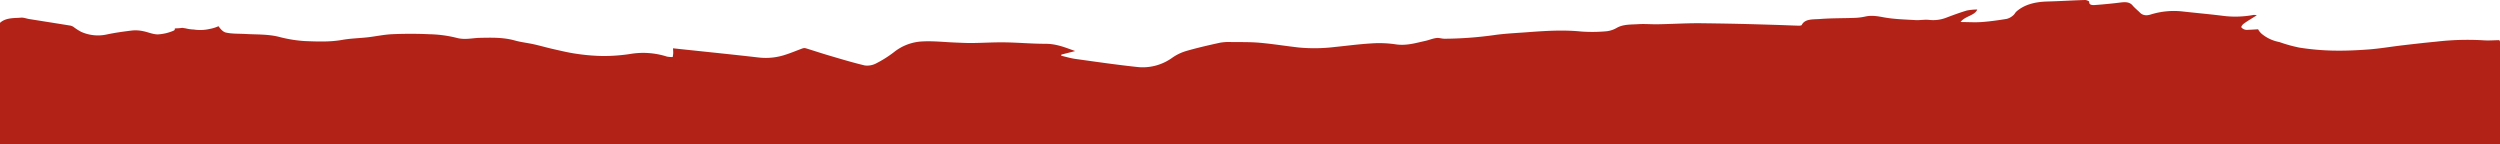 <?xml version="1.0" encoding="UTF-8"?> <svg xmlns="http://www.w3.org/2000/svg" xmlns:xlink="http://www.w3.org/1999/xlink" id="Group_1992" data-name="Group 1992" width="1300" height="75" viewBox="0 0 1300 75"><defs><clipPath id="clip-path"><rect id="Rectangle_46" data-name="Rectangle 46" width="1300" height="75" fill="none"></rect></clipPath></defs><g id="Group_1991" data-name="Group 1991" transform="translate(0 0)" clip-path="url(#clip-path)"><path id="Path_357" data-name="Path 357" d="M1299.659,20.882c-2.816.037-5.667.283-8.444.069a140.78,140.78,0,0,0-24.328.7c-5.958.568-11.9,1.244-17.832,1.942-5.767.677-11.476,1.67-17.275,2.111-6.262.476-12.613.745-18.9.6a130.725,130.725,0,0,1-17.181-1.545,74.456,74.456,0,0,1-10.406-2.889,20.207,20.207,0,0,1-9.009-4.114,8.35,8.35,0,0,1-2.076-2.534c-1.966.123-3.932.244-5.9.316a3.736,3.736,0,0,1-2.756-1.253c-.241-.571.621-1.569,1.382-2.112,2-1.423,4.2-2.7,6.6-4.215a7.122,7.122,0,0,0-1.6-.209,51.842,51.842,0,0,1-15.4.558c-7.06-.9-14.19-1.525-21.281-2.313a40.571,40.571,0,0,0-16.9,1.552c-2.155.679-4.063.521-5.535-.944-1.272-1.266-2.754-2.438-3.876-3.763-1.575-1.859-3.743-1.854-6.378-1.522-4.358.549-8.758.968-13.162,1.294-1.455.107-3.165.021-3.011-1.692.025-.289-1.43-.944-2.167-.921-6.518.2-13.022.607-19.54.783-6.438.172-11.99,1.561-16.109,5.192-.7.611-.987,1.464-1.735,2.03a8.124,8.124,0,0,1-3.311,1.812c-4.3.709-8.654,1.32-13.037,1.646-3.377.25-6.827.016-11.009-.006,2.294-3.127,7.453-3.319,8.689-6.518a30.408,30.408,0,0,0-5.381.521c-3.56,1.063-7.008,2.325-10.416,3.617a19.011,19.011,0,0,1-9.284,1.266c-2.274-.264-4.709.25-7.037.112-5.441-.325-11-.455-16.244-1.4-3.417-.615-6.468-1.223-9.917-.439a30.532,30.532,0,0,1-5.526.683c-6,.225-12.037.122-17.991.587-3.448.27-7.868-.229-9.477,3.143-.1.21-.975.347-1.48.333-3.878-.112-7.752-.289-11.628-.408-6.615-.2-13.232-.405-19.849-.555-6.054-.138-12.11-.225-18.166-.3-2.66-.034-5.322-.026-7.98.043-5.227.137-10.447.383-15.674.479-3.4.063-6.825-.261-10.194-.048-3.772.238-7.742,0-11.087,1.848a13.567,13.567,0,0,1-5.31,1.82,80.452,80.452,0,0,1-13.334.15c-9.491-.949-18.85-.323-28.241.383-5.643.424-11.345.671-16.89,1.458a195.234,195.234,0,0,1-25.748,1.912c-1.507.013-2.876-.5-4.073-.4-2.074.173-4,1.066-6.056,1.516-5.106,1.119-9.982,2.685-15.739,1.752a57.911,57.911,0,0,0-12.476-.426c-6.4.38-12.74,1.238-19.11,1.877a87.574,87.574,0,0,1-18.474.241c-6.8-.759-13.523-1.864-20.344-2.467-4.857-.429-9.816-.317-14.731-.364a27.053,27.053,0,0,0-5.888.332c-5.927,1.306-11.861,2.654-17.595,4.319a24.971,24.971,0,0,0-7.361,3.578,26.26,26.26,0,0,1-18.638,4.679c-10.582-1.147-21.088-2.67-31.6-4.134-2.529-.352-4.948-1.1-7.419-1.666.035-.2.069-.4.1-.6l7.189-1.834c-5.1-1.814-9.681-3.769-15.4-3.772-7.093,0-14.182-.648-21.279-.751-5.649-.082-11.306.286-16.961.348-2.974.032-5.954-.145-8.928-.26-5.574-.216-11.191-.864-16.709-.573a25.558,25.558,0,0,0-14.9,5.521,58.411,58.411,0,0,1-9.518,6,9.925,9.925,0,0,1-5.736.974c-6.3-1.489-12.43-3.36-18.578-5.165-4.069-1.2-8.051-2.534-12.1-3.767a2.9,2.9,0,0,0-1.567.037c-3.074,1.1-6.031,2.385-9.178,3.371a32.035,32.035,0,0,1-13.492,1.419c-13.7-1.573-27.433-2.962-41.154-4.424l-3.637-.388c.052,1.057.133,1.78.106,2.5-.023.681-.162,1.359-.251,2.039a13.349,13.349,0,0,1-3.041-.238,40.6,40.6,0,0,0-19.22-1.325,93.307,93.307,0,0,1-14.034,1.037,104.041,104.041,0,0,1-13.9-1.176c-4.138-.583-8.163-1.583-12.2-2.492-3.313-.746-6.534-1.7-9.851-2.434-3.234-.717-6.655-1.068-9.784-1.952-5.921-1.671-12-1.525-18.16-1.4-4.094.084-7.989,1.206-12.391-.041A63.685,63.685,0,0,0,223.215,17.8c-6.395-.3-12.858-.292-19.257-.016-4.3.187-8.519,1.129-12.8,1.617-4.352.493-8.841.558-13.085,1.323-6.544,1.181-13.141.89-19.664.627a68.916,68.916,0,0,1-13.465-2.224c-5.676-1.391-11.5-1.131-17.289-1.458-3.406-.192-6.977-.022-10.152-.73-1.654-.37-2.918-2-3.893-3.315a19.048,19.048,0,0,1-4.834,1.472,21.263,21.263,0,0,1-7.987.253,20.359,20.359,0,0,1-4.269-.6c-.233-.035-.466-.072-.7-.106-.32-.047-.64-.1-.954-.163a31.227,31.227,0,0,1-3.988.282.952.952,0,0,1-.621,1.191,24.053,24.053,0,0,1-8.13,1.93c-2.567.035-5.129-1.2-7.766-1.688a18.863,18.863,0,0,0-5.418-.364c-4.529.542-9.076,1.162-13.461,2.1a21.41,21.41,0,0,1-13.249-1.361A29.136,29.136,0,0,1,38.2,13.985a4.57,4.57,0,0,0-1.619-.671C29.457,12.158,22.314,11.043,15.18,9.9c-1.424-.228-2.88-.834-4.227-.72C7.222,9.5,3.1,9.09,0,11.882V75H1300V21.6c-.112-.239-.227-.477-.339-.715" transform="translate(0 0)" fill="#b32217"></path></g></svg> 
